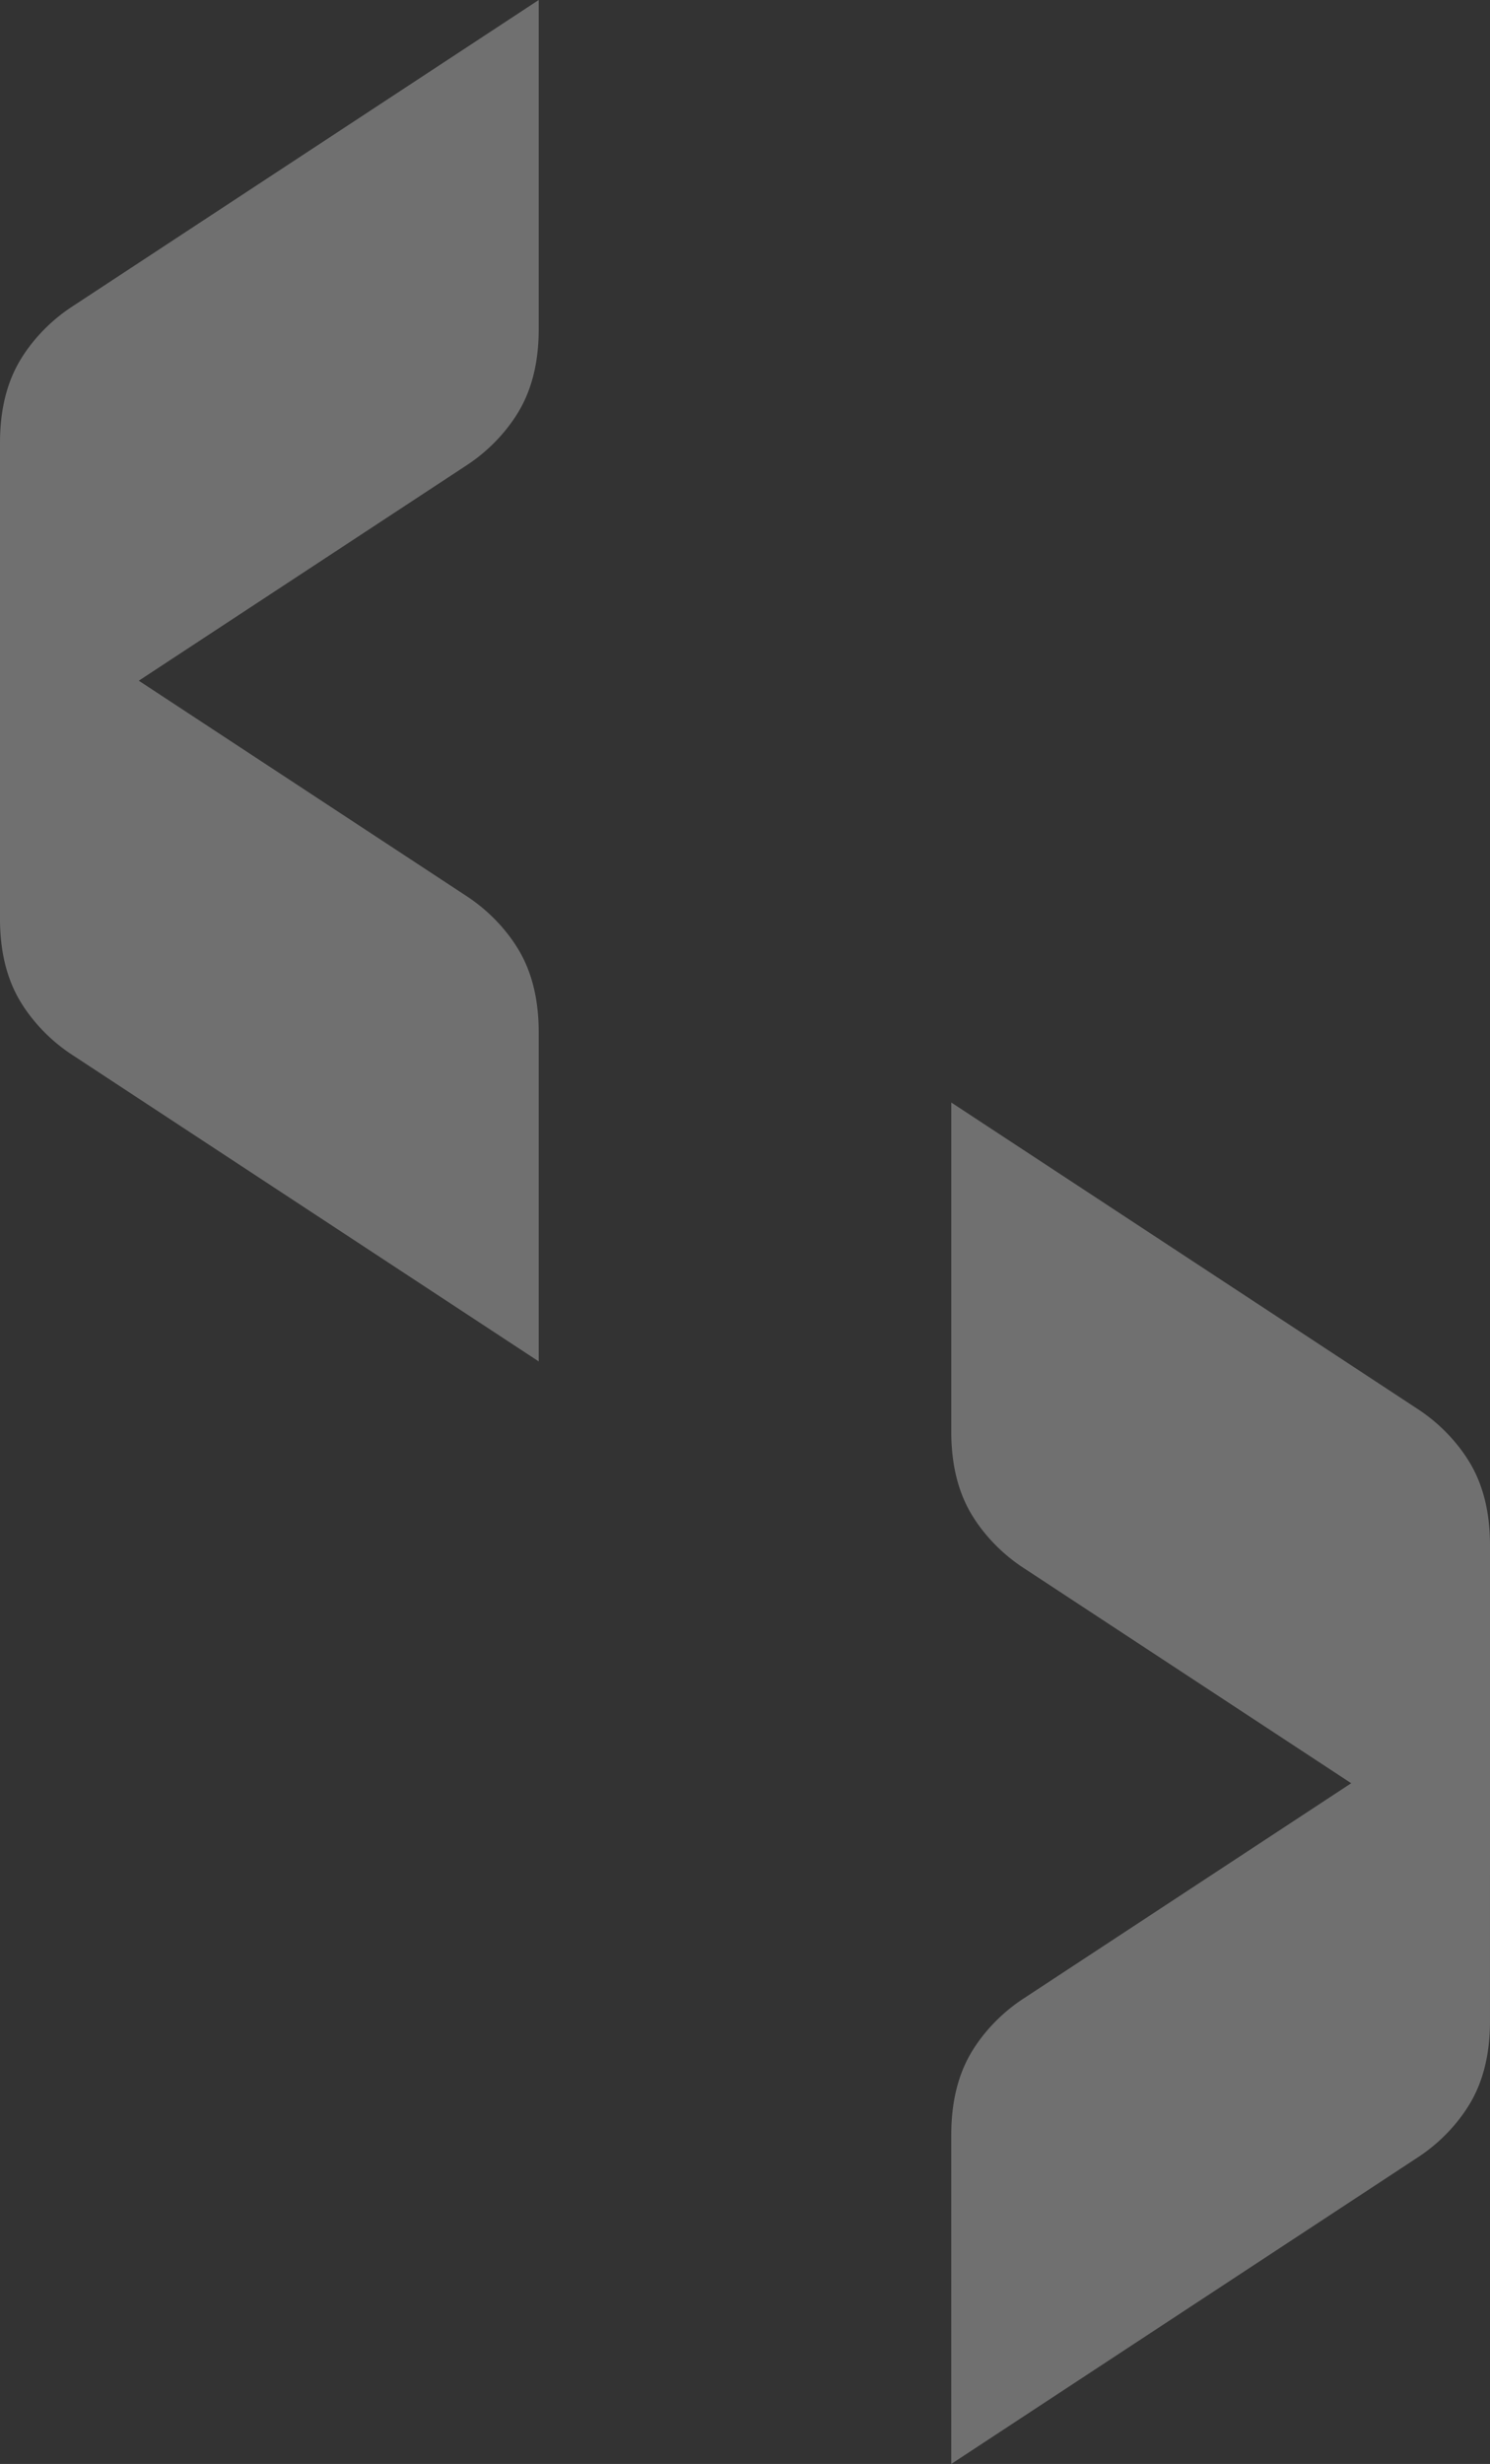 <svg xmlns="http://www.w3.org/2000/svg" width="314.812" height="520.183" viewBox="0 0 314.812 520.183">
  <rect x="0" y="0" width="314.812" height="520.183" fill="#333333" stroke="none"/>
  <g id="Сгруппировать_137" data-name="Сгруппировать 137" transform="translate(-1114.011 -779.817)">
    <g id="Сгруппировать_136" data-name="Сгруппировать 136" transform="translate(-71.167 -105.237)" opacity="0.3">
      <path id="Контур_393" data-name="Контур 393" d="M1023.113,278.464a36.271,36.271,0,0,1,8.943,8.155,32.327,32.327,0,0,1,2.537,3.751q4.029,7.026,4.018,17.068v69.43l-98.327-64.56a36.269,36.269,0,0,1-8.943-8.155,32.247,32.247,0,0,1-2.535-3.751q-4.029-7.026-4.018-17.068V213.9Z" transform="translate(461.379 903.915)" fill="#fff"/>
      <path id="Контур_394" data-name="Контур 394" d="M940.283,346.115a36.267,36.267,0,0,0-8.943,8.155,32.23,32.23,0,0,0-2.535,3.749q-4.029,7.028-4.018,17.07v69.43l98.325-64.562a36.233,36.233,0,0,0,8.943-8.155,32.294,32.294,0,0,0,2.537-3.749q4.029-7.026,4.018-17.068V281.553Z" transform="translate(461.379 960.718)" fill="#fff"/>
    </g>
    <g id="Сгруппировать_135" data-name="Сгруппировать 135" transform="translate(-86 -338)" opacity="0.3">
      <path id="Контур_392" data-name="Контур 392" d="M959.972,312.308a36.234,36.234,0,0,0,8.943-8.155,32.262,32.262,0,0,0,2.537-3.751q4.029-7.026,4.018-17.068V213.9l-98.325,64.562a36.2,36.2,0,0,0-8.943,8.155,32.1,32.1,0,0,0-2.537,3.751q-4.029,7.026-4.018,17.068v69.43Z" transform="translate(338.364 903.915)" fill="#fff"/>
      <path id="Контур_395" data-name="Контур 395" d="M877.144,379.957A36.162,36.162,0,0,1,868.2,371.8a32.065,32.065,0,0,1-2.537-3.749q-4.029-7.026-4.018-17.068V281.553l98.325,64.562a36.233,36.233,0,0,1,8.943,8.155,32.245,32.245,0,0,1,2.537,3.749q4.029,7.028,4.018,17.07v69.43Z" transform="translate(338.364 960.718)" fill="#fff"/>
    </g>
  </g>
</svg>
